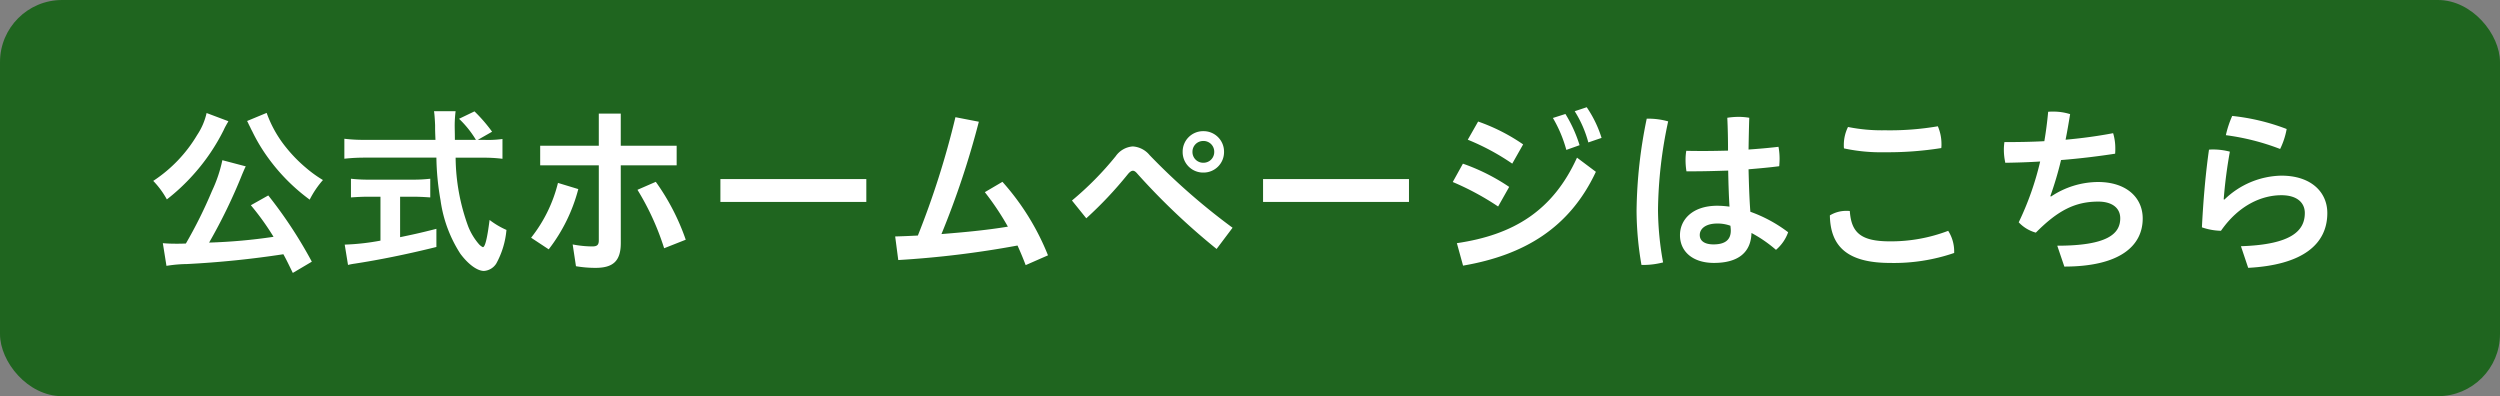 <svg id="グループ_694" data-name="グループ 694" xmlns="http://www.w3.org/2000/svg" width="303.046" height="48.024" viewBox="0 0 303.046 48.024">
  <rect x="0" y="0" width="303.046" height="48.024" fill="#808080" stroke="none"/>
  <rect id="長方形_108" data-name="長方形 108" width="303.046" height="48.024" rx="7.528" fill="#1f651f"/>
  <path id="パス_40174" data-name="パス 40174" d="M-113.7.22a54.087,54.087,0,0,0-5.28-8.03l-2.112,1.188a31.543,31.543,0,0,1,2.75,3.828,66.389,66.389,0,0,1-7.81.7,65.452,65.452,0,0,0,4.026-8.316c.22-.506.286-.682.418-.924l-2.838-.748A16.712,16.712,0,0,1-125.8-8.36a55.58,55.58,0,0,1-3.168,6.38c-.616.022-.726.022-1.21.022-.616,0-1.1-.022-1.584-.066l.44,2.75a16.718,16.718,0,0,1,2.508-.22A115.982,115.982,0,0,0-117.15-.682c.4.726.572,1.1,1.144,2.266ZM-126.456-17.8a7.906,7.906,0,0,1-1.144,2.662,17.067,17.067,0,0,1-5.324,5.566,10.393,10.393,0,0,1,1.65,2.244,24.2,24.2,0,0,0,3.3-3.1,24.22,24.22,0,0,0,3.586-5.3,5.726,5.726,0,0,1,.264-.528c.066-.11.11-.2.132-.242a2.524,2.524,0,0,0,.176-.308Zm4.906.968a2.612,2.612,0,0,1,.176.352l.22.44c.11.242.2.4.242.484a20.964,20.964,0,0,0,1.98,3.278A22.982,22.982,0,0,0-113.96-7.3a11.263,11.263,0,0,1,1.606-2.376,14.919,14.919,0,0,1-2.046-1.474,17.479,17.479,0,0,1-2.376-2.42,14.138,14.138,0,0,1-2.4-4.246Zm27.962,2.288,1.738-.99A18.9,18.9,0,0,0-93.984-18l-1.87.9a12.242,12.242,0,0,1,2.046,2.552H-96.36c0-.7-.022-1.342-.022-1.694a14.61,14.61,0,0,1,.11-1.782H-98.89c.066.4.11,1.144.132,1.694,0,.66,0,.66.044,1.782h-8.536a19.335,19.335,0,0,1-2.508-.132v2.42a22.443,22.443,0,0,1,2.508-.132H-98.6A31.347,31.347,0,0,0-98.1-7.238a15.907,15.907,0,0,0,2.4,6.49c.946,1.276,2.046,2.09,2.86,2.09a1.918,1.918,0,0,0,1.5-.9,10.308,10.308,0,0,0,1.232-4.07,9.883,9.883,0,0,1-2.046-1.21c-.286,2.266-.55,3.3-.814,3.3a1.533,1.533,0,0,1-.484-.374,7.479,7.479,0,0,1-1.3-2.156,24.791,24.791,0,0,1-1.518-8.316H-93.1a18.418,18.418,0,0,1,2.508.132v-2.4a12.528,12.528,0,0,1-2.09.11ZM-105.38-7.656v5.324a28.463,28.463,0,0,1-4.334.484l.4,2.464a6.756,6.756,0,0,1,.792-.154c2.882-.44,6.292-1.122,9.922-2.024v-2.2c-2.068.528-2.9.7-4.4,1.012V-7.656h1.5c.814,0,1.54.044,2.156.088V-9.834a17.869,17.869,0,0,1-2.178.11h-5.214a18.427,18.427,0,0,1-2.222-.11v2.266c.616-.044,1.364-.088,2.156-.088Zm29.128-3.806h6.776v-2.376h-6.776v-3.894h-2.662v3.894H-86.02v2.376h7.106v9.108c0,.572-.242.726-.792.726a12.746,12.746,0,0,1-2.376-.242l.4,2.64a14.167,14.167,0,0,0,2.354.2c2.09,0,3.08-.77,3.08-3.014Zm2.024,2.97a31.7,31.7,0,0,1,3.234,7.084l2.618-1.034a27.391,27.391,0,0,0-3.63-7.018ZM-84.986-1.276A20.253,20.253,0,0,0-81.4-8.58l-2.464-.748A17.4,17.4,0,0,1-87.12-2.684ZM-64.174-9.79v2.772h17.688V-9.79Zm39.71,9.24a30.059,30.059,0,0,0-5.522-8.91L-32.12-8.206a32.857,32.857,0,0,1,2.794,4.18c-2.662.44-5.346.682-8.052.9a105.05,105.05,0,0,0,4.532-13.618l-2.838-.55A103.843,103.843,0,0,1-40.238-2.948c-.9.044-1.826.088-2.75.11l.374,2.86A117.943,117.943,0,0,0-28.16-1.738q.528,1.155.99,2.376Zm4.642-4.488a46.941,46.941,0,0,0,5.038-5.346c.22-.264.418-.418.616-.418.176,0,.352.132.572.4A82.6,82.6,0,0,0-4.026-1.32L-2.09-3.894a78.734,78.734,0,0,1-10.054-8.8A2.874,2.874,0,0,0-14.19-13.75a2.778,2.778,0,0,0-2.068,1.188,38.182,38.182,0,0,1-5.3,5.368ZM-5.632-15.6A2.479,2.479,0,0,0-8.14-13.09a2.479,2.479,0,0,0,2.508,2.508A2.479,2.479,0,0,0-3.124-13.09,2.479,2.479,0,0,0-5.632-15.6Zm0,1.188a1.3,1.3,0,0,1,1.32,1.32,1.3,1.3,0,0,1-1.32,1.32,1.3,1.3,0,0,1-1.32-1.32A1.3,1.3,0,0,1-5.632-14.41ZM1.606-9.79v2.772H19.294V-9.79Zm24.816-4.774a28.193,28.193,0,0,1,5.39,2.9l1.32-2.332a22.8,22.8,0,0,0-5.456-2.772ZM36.74-17.2a15.771,15.771,0,0,1,1.628,3.872l1.606-.572a16.392,16.392,0,0,0-1.716-3.784ZM24.6-9.438a32.93,32.93,0,0,1,5.5,2.97l1.342-2.376a24.376,24.376,0,0,0-5.61-2.816Zm14.784-8.58a13.7,13.7,0,0,1,1.65,3.784l1.606-.55a13.94,13.94,0,0,0-1.8-3.718ZM25.85.7c7.414-1.276,12.914-4.576,16.1-11.374l-2.288-1.716C36.74-5.962,31.988-3.036,25.1-2.024Zm32.3-7.15a11.357,11.357,0,0,0-1.474-.11c-3.058,0-4.532,1.716-4.532,3.564,0,2,1.562,3.366,4.114,3.366,3.036,0,4.488-1.342,4.554-3.63a16.065,16.065,0,0,1,2.97,2.046,4.984,4.984,0,0,0,1.474-2.134A16.963,16.963,0,0,0,60.676-5.83c-.132-1.716-.176-3.432-.22-5.148,1.3-.11,2.552-.22,3.718-.374.022-.264.044-.572.044-.9a7.748,7.748,0,0,0-.132-1.452c-1.122.132-2.354.242-3.63.33.022-1.276.044-2.574.088-3.85a7.724,7.724,0,0,0-1.3-.11,9.013,9.013,0,0,0-1.364.11c.066,1.32.088,2.662.088,3.982-.946.022-1.914.044-2.838.044-.748,0-1.5,0-2.222-.022a6.767,6.767,0,0,0-.088,1.166,8.433,8.433,0,0,0,.11,1.32h.858c1.364,0,2.772-.044,4.2-.088C58.014-9.372,58.058-7.92,58.146-6.446Zm.11,2.31c.022.2.044.44.044.594,0,1.144-.726,1.672-2.09,1.672-1.078,0-1.672-.418-1.672-1.144,0-.7.638-1.386,2.134-1.386A4.476,4.476,0,0,1,58.256-4.136ZM48.114-17.116A57.5,57.5,0,0,0,46.882-5.962,39.107,39.107,0,0,0,47.476.616h.2a9.466,9.466,0,0,0,2.42-.308,36.735,36.735,0,0,1-.616-6.314,53.189,53.189,0,0,1,1.232-10.78,8.881,8.881,0,0,0-2.4-.33ZM83.82-13.552a3.407,3.407,0,0,0,.022-.484,5.4,5.4,0,0,0-.44-2.156,34.53,34.53,0,0,1-6.424.484,20.684,20.684,0,0,1-4.466-.4,4.9,4.9,0,0,0-.506,2.222,2.134,2.134,0,0,0,.022.374A21.216,21.216,0,0,0,77-13.046,40.973,40.973,0,0,0,83.82-13.552ZM84.656-3.52a19.467,19.467,0,0,1-7.062,1.276c-3.5,0-4.686-1.034-4.862-3.674a2.662,2.662,0,0,0-.418-.022,3.82,3.82,0,0,0-2,.55C70.378-1.628,72.424.374,77.638.374a22.5,22.5,0,0,0,7.744-1.21v-.176A4.611,4.611,0,0,0,84.656-3.52ZM98.736.814c6.688,0,9.5-2.486,9.5-5.83,0-2.552-2-4.422-5.412-4.422a10.334,10.334,0,0,0-5.7,1.76l-.088-.044a41.4,41.4,0,0,0,1.3-4.378c2.222-.176,4.422-.44,6.556-.77a5.561,5.561,0,0,0,.022-.616,6.4,6.4,0,0,0-.264-1.87c-1.848.352-3.784.616-5.764.792.2-.99.374-2.024.55-3.1a6.722,6.722,0,0,0-2.024-.308,5.973,5.973,0,0,0-.638.022q-.165,1.815-.462,3.564c-1.606.088-3.234.11-4.84.11a6.526,6.526,0,0,0-.066.924,7.278,7.278,0,0,0,.176,1.584c1.408-.022,2.816-.066,4.224-.154a35.588,35.588,0,0,1-2.6,7.37A4.462,4.462,0,0,0,95.282-3.3c2.662-2.684,4.752-3.762,7.568-3.762,1.672,0,2.662.77,2.662,2.024,0,1.87-1.54,3.322-7.634,3.322Zm22.286.154c6.6-.352,9.592-2.86,9.592-6.644,0-2.53-1.958-4.532-5.566-4.532a10.172,10.172,0,0,0-6.908,2.9l-.088-.022a57.669,57.669,0,0,1,.748-5.786,8.088,8.088,0,0,0-1.958-.264,4.785,4.785,0,0,0-.572.022c-.44,3.1-.7,6.314-.858,9.416a7.567,7.567,0,0,0,2.31.418c2.222-3.19,5.038-4.312,7.326-4.312,1.914,0,2.838.924,2.838,2.156,0,2.09-1.518,3.828-7.744,4.026Zm-1.936-18.414a12.081,12.081,0,0,0-.77,2.332,28.6,28.6,0,0,1,6.578,1.672,9.184,9.184,0,0,0,.792-2.42A25.913,25.913,0,0,0,119.086-17.446Z" transform="translate(151.5 31.5)" fill="#fff"/>
</svg>
